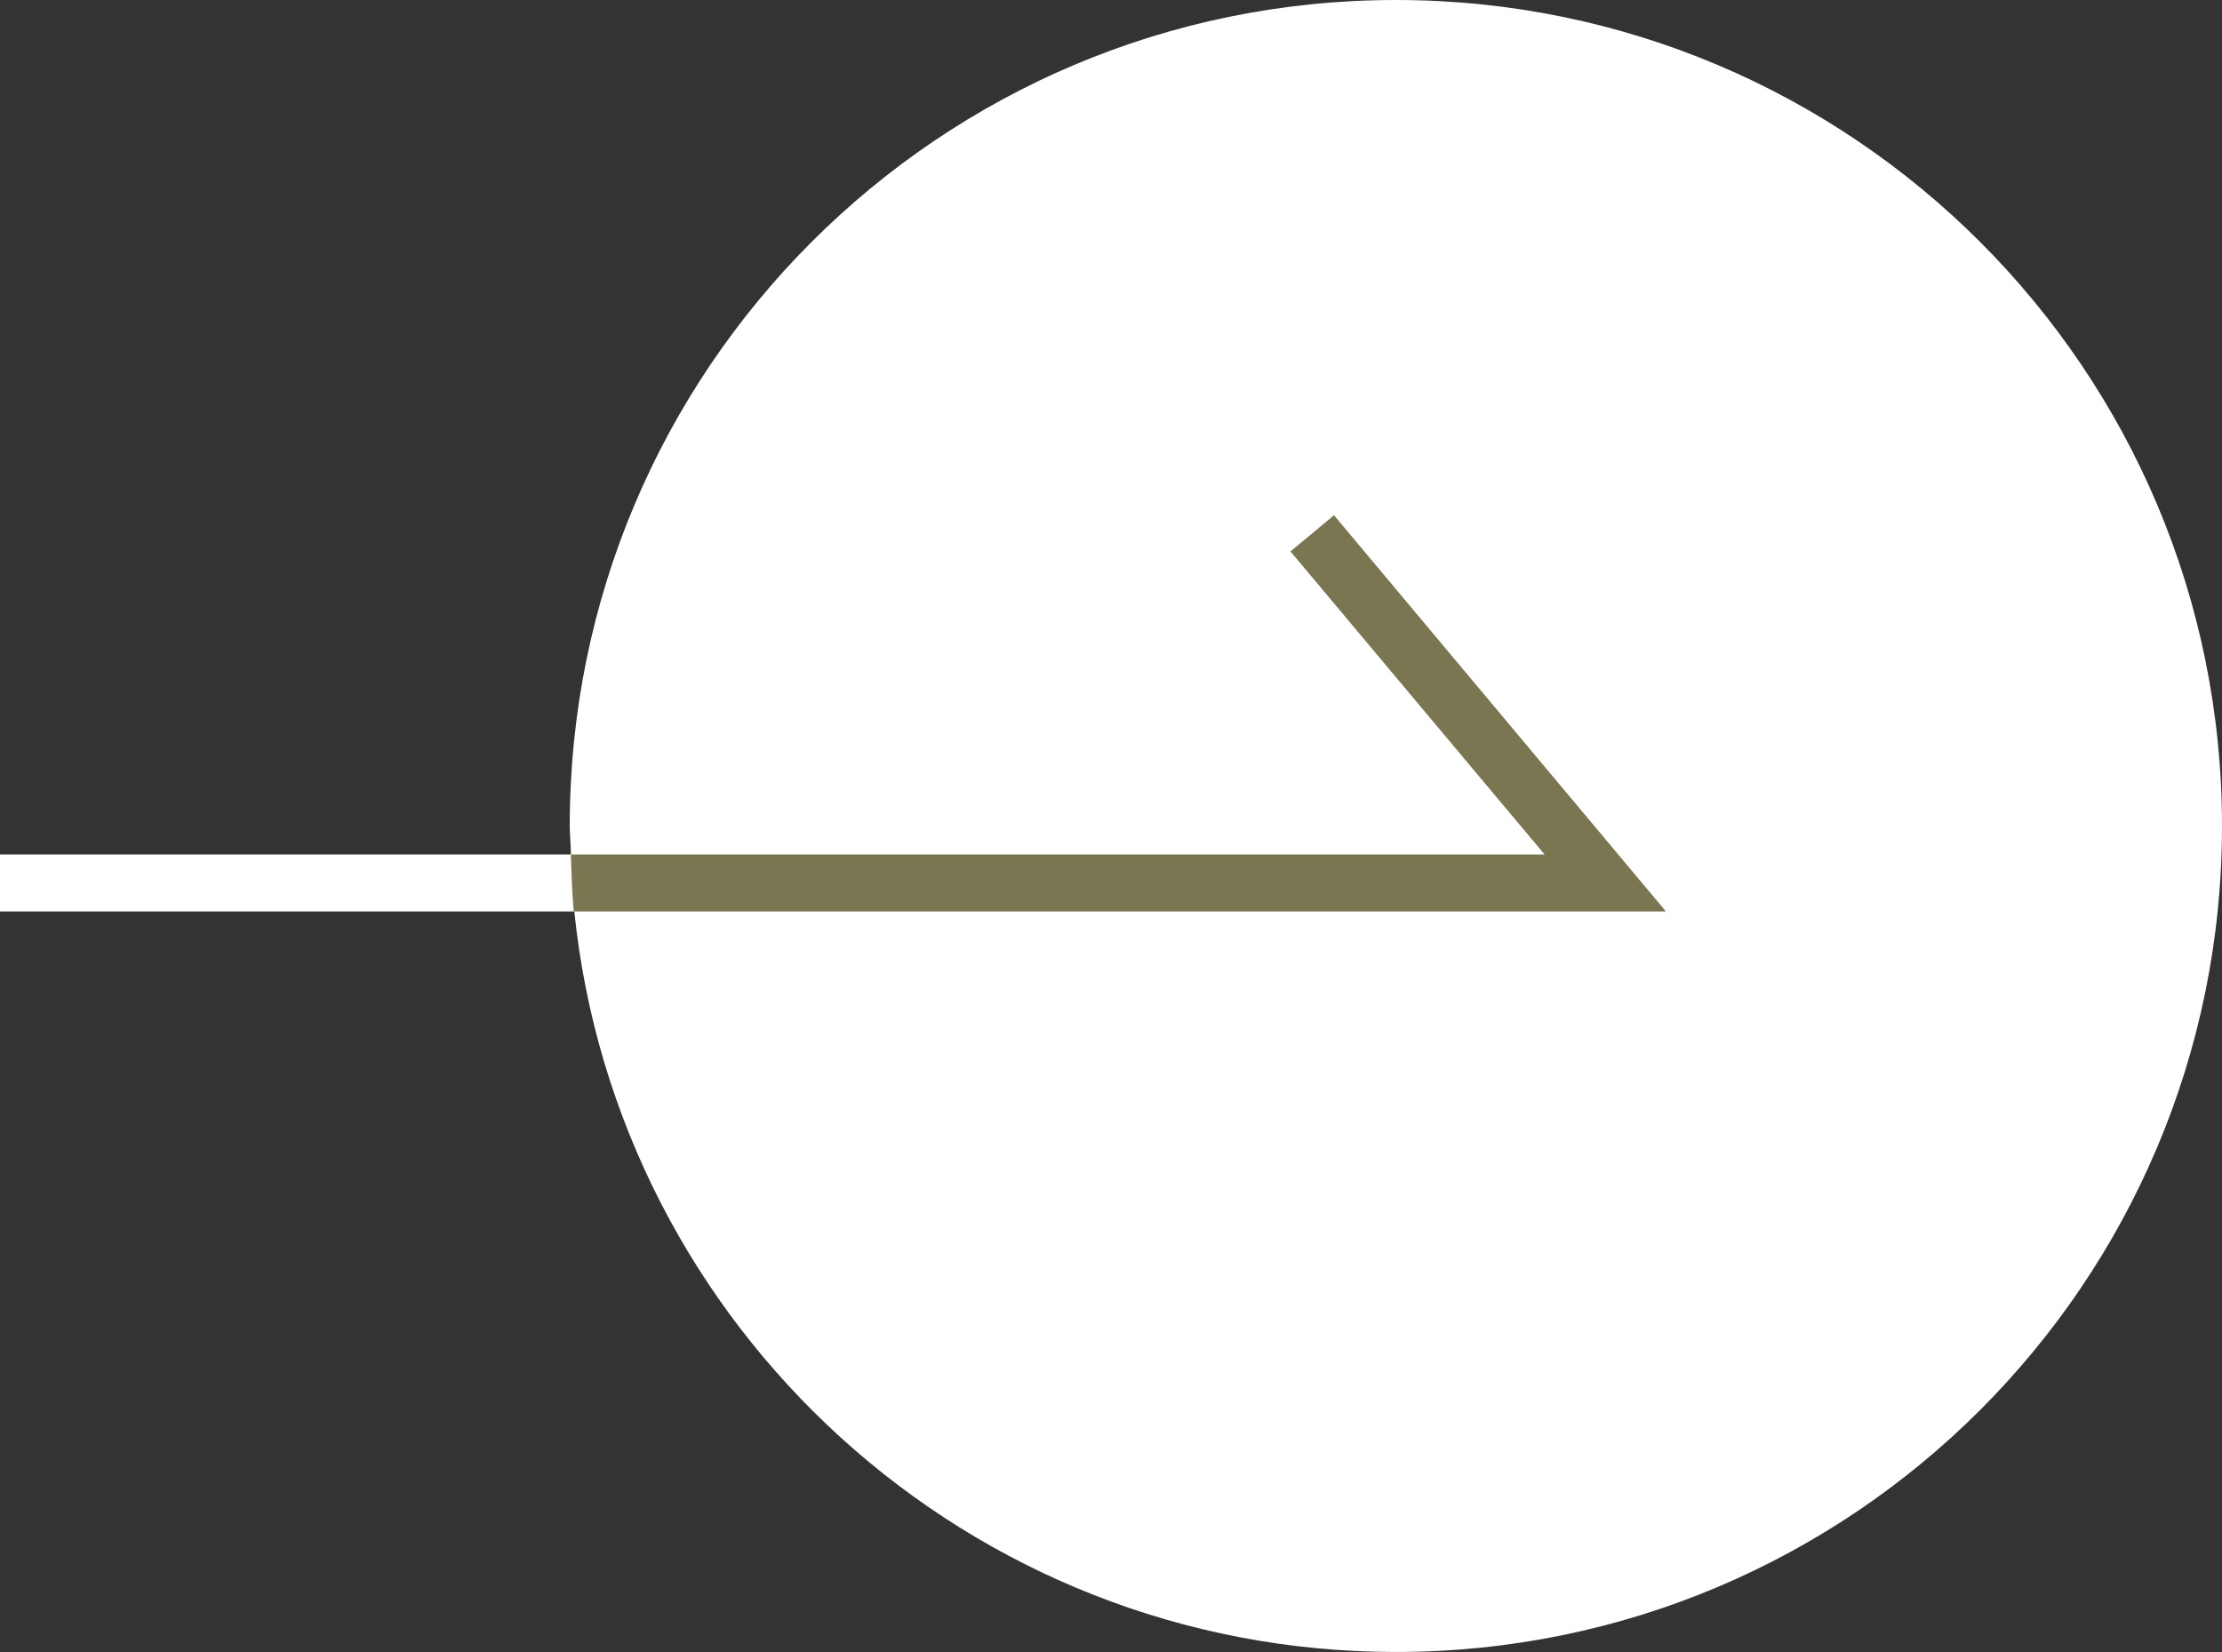 <?xml version="1.0" encoding="UTF-8"?><svg id="b" xmlns="http://www.w3.org/2000/svg" viewBox="0 0 39 29"><rect x="0" y="0" width="39" height="29" fill="#333333" stroke="none"/><g id="c"><path d="M24.5,0c-8.01,0-14.5,6.49-14.5,14.5,0,.17.02.33.02.5H0v1h10.08c.75,7.3,6.92,13,14.42,13,8.01,0,14.5-6.49,14.5-14.5S32.51,0,24.5,0Z" style="fill:#fff;"/><path d="M23.42,9.04l-.77.64,4.46,5.32H10.02c.01.33.02.67.05,1h19.17l-5.83-6.96Z" style="fill:#7a7652;"/></g></svg>